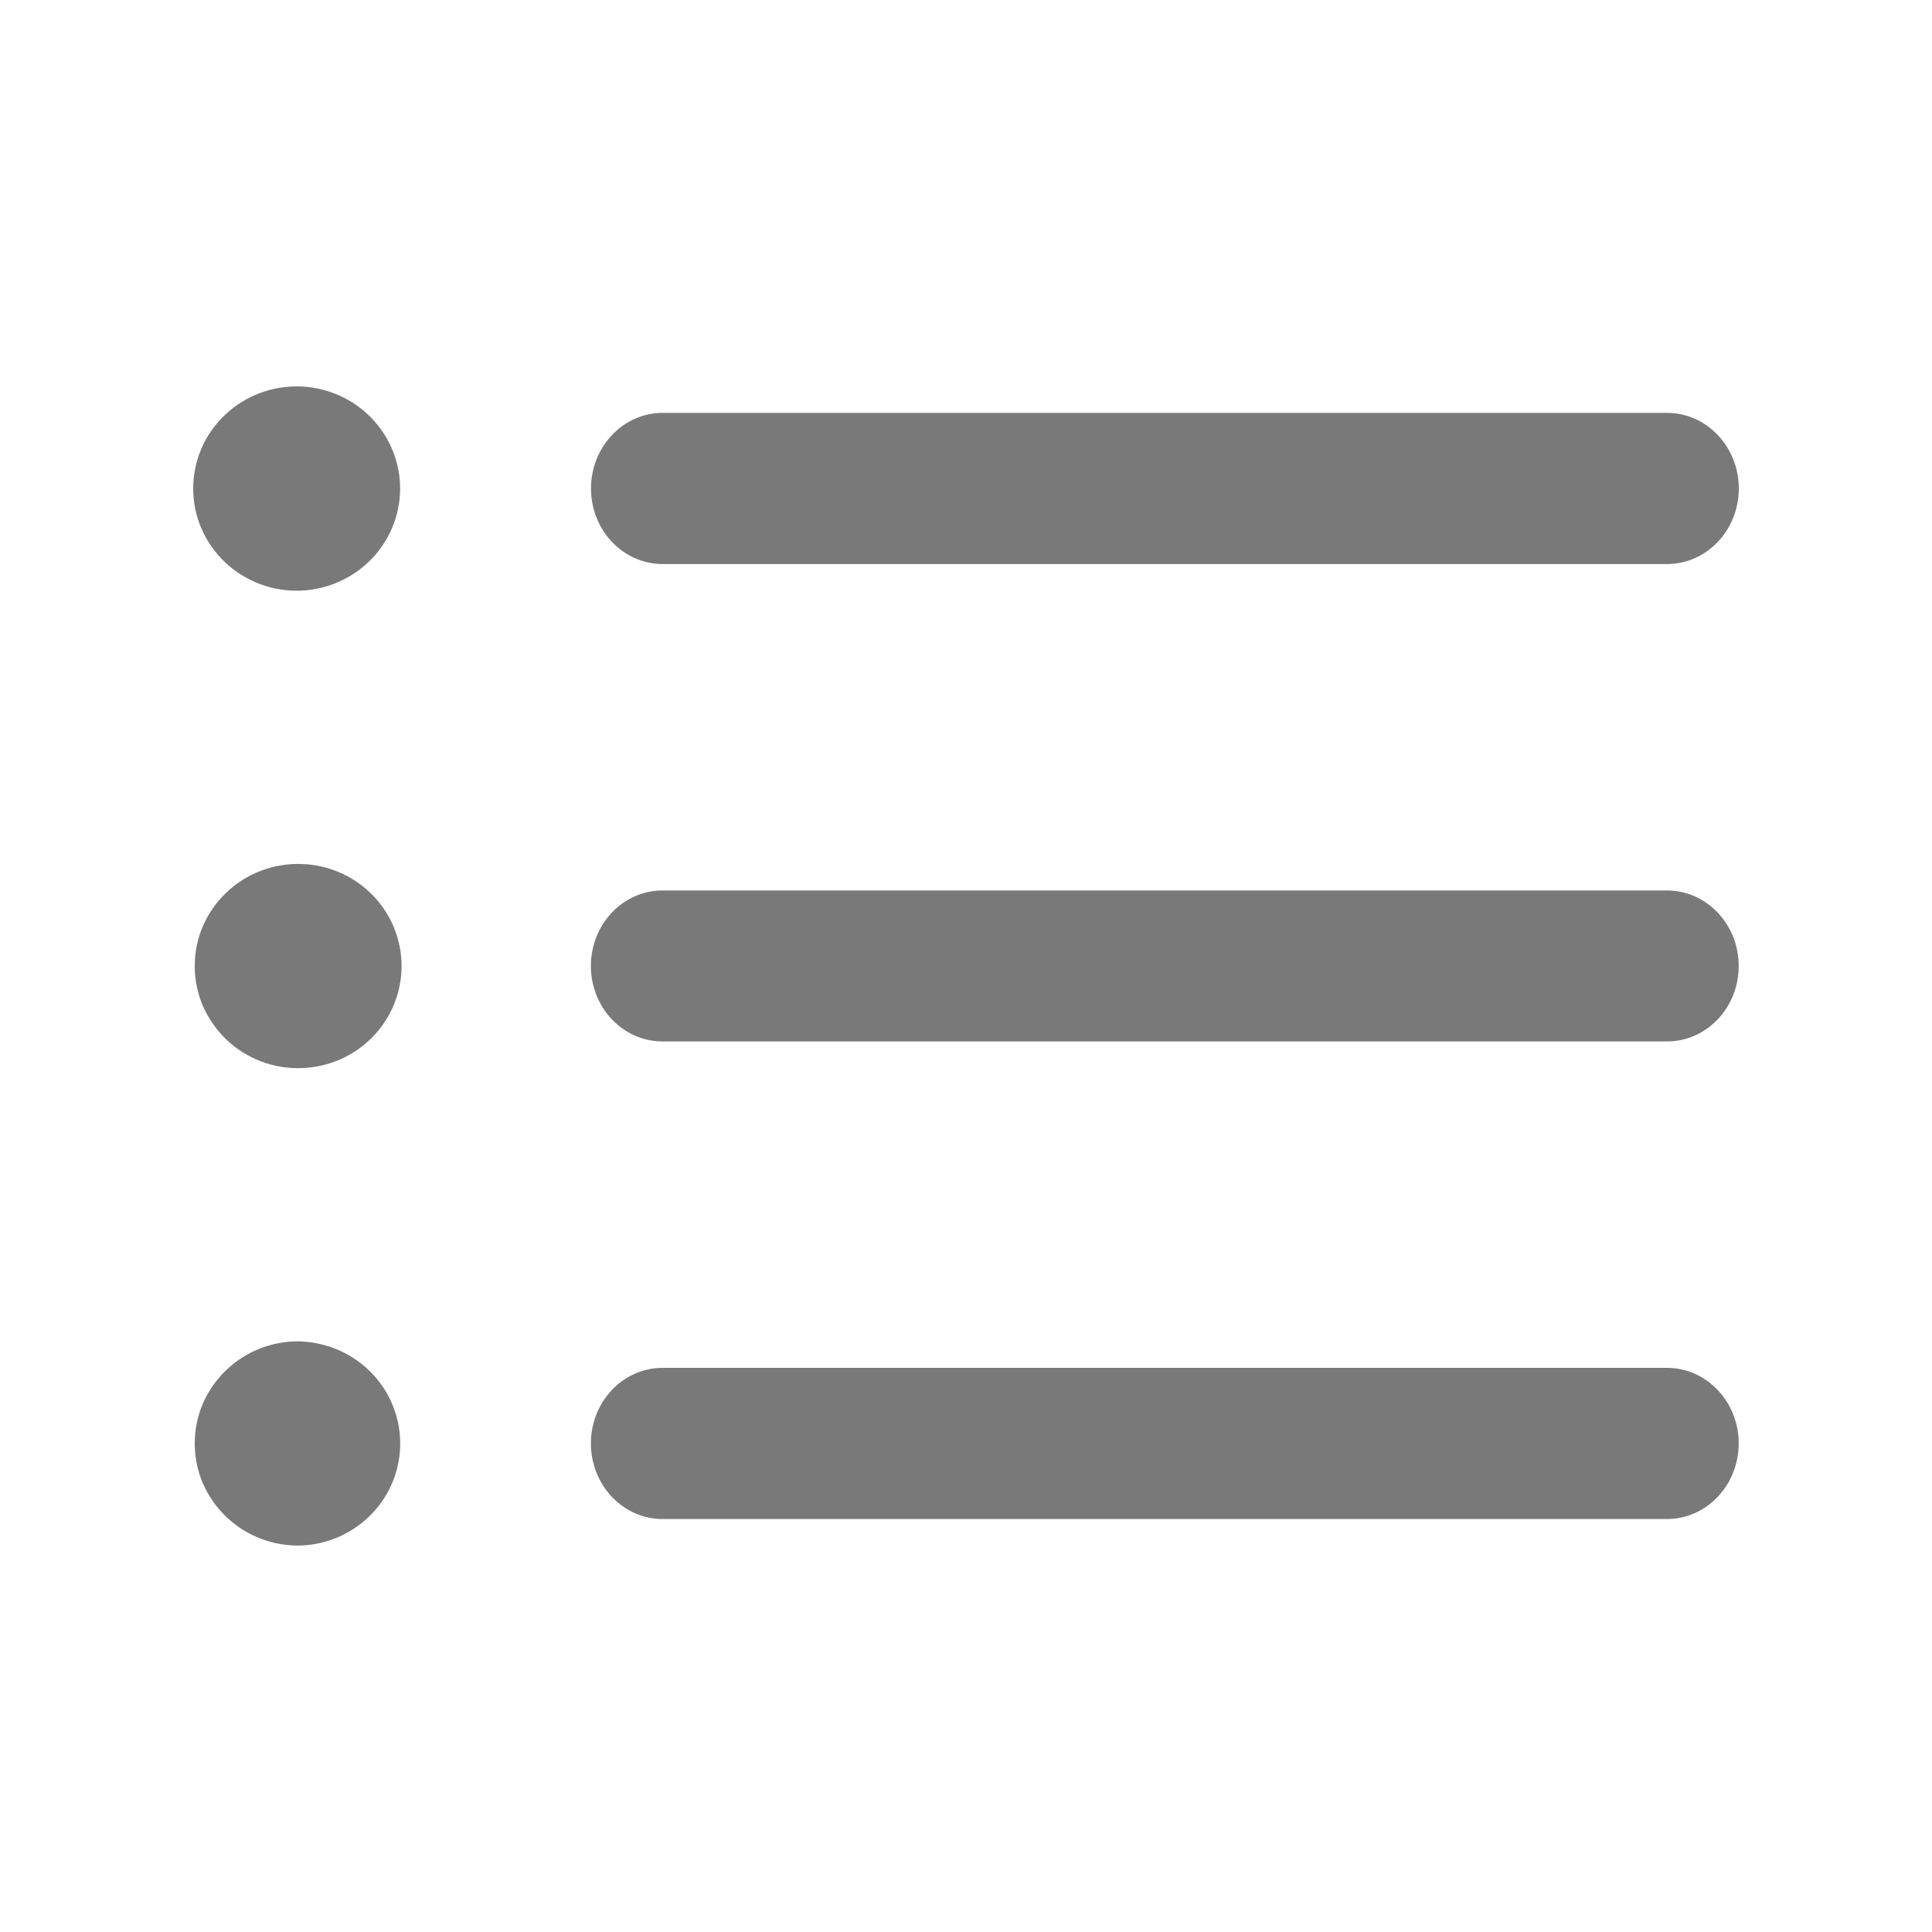 <svg width="20" height="20" viewBox="0 0 20 20" fill="none" xmlns="http://www.w3.org/2000/svg">
<path d="M3.12 4.001C2.976 3.995 2.831 4.017 2.696 4.067C2.56 4.117 2.436 4.194 2.331 4.293C2.227 4.391 2.143 4.51 2.086 4.641C2.029 4.773 2 4.914 2 5.057C2 5.2 2.029 5.342 2.086 5.473C2.143 5.605 2.227 5.723 2.331 5.822C2.436 5.921 2.56 5.997 2.696 6.048C2.831 6.098 2.976 6.12 3.12 6.114C3.395 6.101 3.655 5.984 3.845 5.788C4.036 5.591 4.142 5.329 4.142 5.057C4.142 4.785 4.036 4.524 3.845 4.327C3.655 4.13 3.395 4.014 3.12 4.001ZM6.86 5.839H17.257C17.667 5.839 18 5.489 18 5.057C18 4.625 17.667 4.274 17.257 4.274H6.86C6.45 4.274 6.118 4.625 6.118 5.057C6.118 5.489 6.45 5.839 6.86 5.839ZM3.121 8.944C2.978 8.939 2.835 8.963 2.701 9.014C2.567 9.065 2.445 9.142 2.342 9.241C2.239 9.339 2.157 9.457 2.1 9.588C2.044 9.718 2.016 9.859 2.016 10C2.016 10.142 2.044 10.282 2.1 10.413C2.157 10.543 2.239 10.661 2.342 10.76C2.445 10.859 2.567 10.936 2.701 10.987C2.835 11.038 2.978 11.062 3.121 11.057C3.399 11.048 3.663 10.933 3.856 10.736C4.049 10.538 4.157 10.275 4.157 10C4.157 9.726 4.049 9.462 3.856 9.265C3.663 9.068 3.399 8.952 3.121 8.944ZM17.259 9.218H6.859C6.449 9.218 6.117 9.567 6.117 10C6.117 10.432 6.449 10.781 6.859 10.781H17.256C17.666 10.781 17.999 10.433 17.999 10C17.999 9.568 17.666 9.218 17.256 9.218H17.259ZM3.121 13.886C2.978 13.881 2.835 13.905 2.701 13.956C2.567 14.007 2.445 14.084 2.342 14.183C2.239 14.281 2.157 14.4 2.1 14.53C2.044 14.661 2.016 14.801 2.016 14.943C2.016 15.084 2.044 15.225 2.1 15.355C2.157 15.486 2.239 15.604 2.342 15.702C2.445 15.801 2.567 15.878 2.701 15.929C2.835 15.98 2.978 16.004 3.121 15.999C3.397 15.987 3.656 15.87 3.847 15.673C4.037 15.477 4.143 15.215 4.143 14.943C4.143 14.671 4.037 14.41 3.847 14.213C3.656 14.016 3.397 13.9 3.121 13.887V13.886ZM17.259 14.16H6.859C6.449 14.16 6.117 14.51 6.117 14.942C6.117 15.374 6.449 15.725 6.859 15.725H17.256C17.666 15.725 17.999 15.374 17.999 14.942C17.999 14.51 17.666 14.16 17.256 14.16H17.259Z" fill="#797979"/>
</svg>
